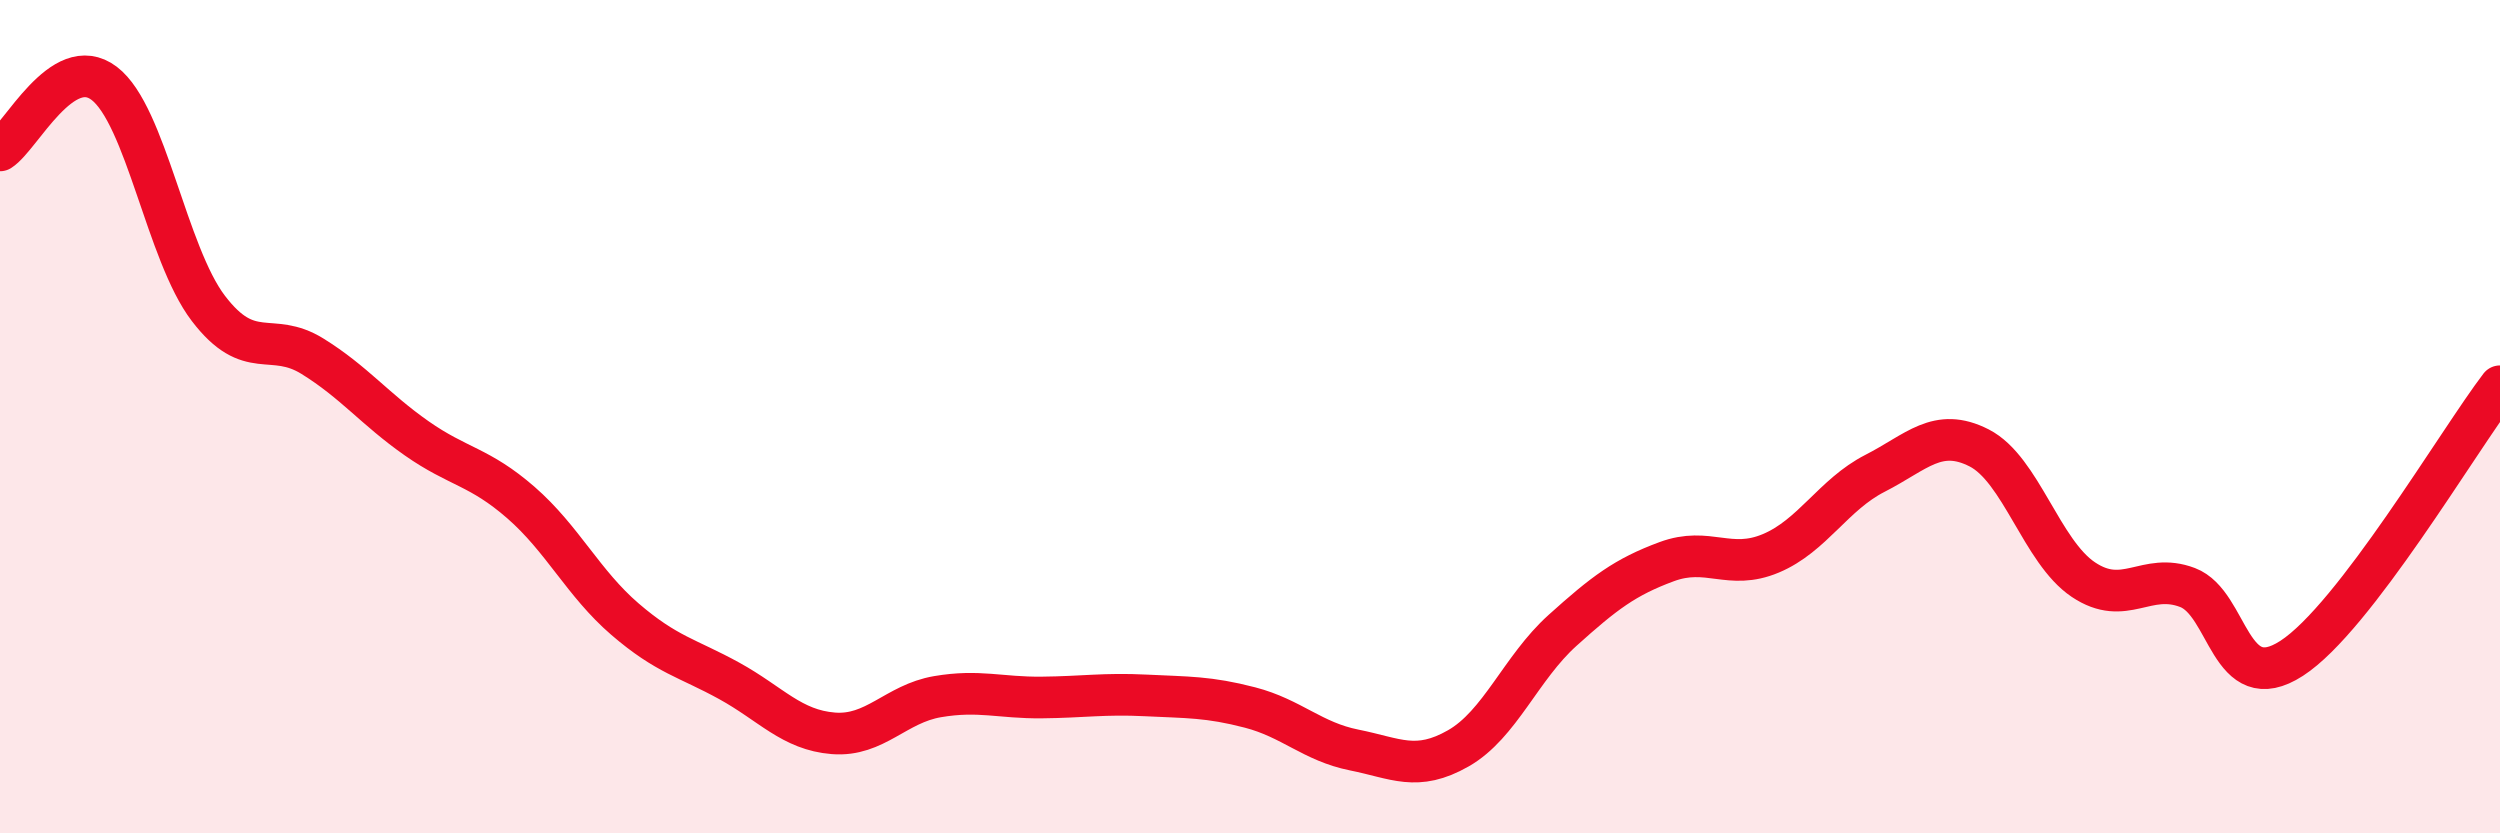 
    <svg width="60" height="20" viewBox="0 0 60 20" xmlns="http://www.w3.org/2000/svg">
      <path
        d="M 0,3.61 C 0.5,3.29 1.5,1.24 2.5,2 C 3.5,2.76 4,6.09 5,7.4 C 6,8.71 6.5,7.93 7.5,8.55 C 8.5,9.17 9,9.82 10,10.52 C 11,11.22 11.5,11.19 12.5,12.06 C 13.5,12.93 14,14 15,14.86 C 16,15.72 16.5,15.79 17.5,16.34 C 18.5,16.89 19,17.52 20,17.6 C 21,17.68 21.5,16.89 22.5,16.72 C 23.5,16.55 24,16.75 25,16.74 C 26,16.73 26.5,16.64 27.5,16.69 C 28.5,16.74 29,16.72 30,16.98 C 31,17.24 31.5,17.8 32.5,18 C 33.5,18.2 34,18.53 35,17.96 C 36,17.39 36.5,16.03 37.5,15.13 C 38.5,14.23 39,13.85 40,13.48 C 41,13.11 41.5,13.7 42.5,13.28 C 43.5,12.86 44,11.87 45,11.36 C 46,10.85 46.5,10.24 47.5,10.75 C 48.5,11.26 49,13.24 50,13.91 C 51,14.58 51.5,13.72 52.5,14.1 C 53.5,14.48 53.5,16.77 55,15.8 C 56.5,14.83 59,10.58 60,9.27L60 20L0 20Z"
        fill="#EB0A25"
        opacity="0.1"
        stroke-linecap="round"
        stroke-linejoin="round"
      />
      <path
        d="M 0,3.61 C 0.5,3.29 1.5,1.24 2.5,2 C 3.5,2.76 4,6.09 5,7.4 C 6,8.71 6.5,7.93 7.5,8.55 C 8.5,9.17 9,9.82 10,10.52 C 11,11.22 11.5,11.19 12.5,12.06 C 13.5,12.93 14,14 15,14.86 C 16,15.72 16.5,15.79 17.5,16.34 C 18.5,16.89 19,17.52 20,17.6 C 21,17.68 21.5,16.89 22.5,16.72 C 23.5,16.55 24,16.75 25,16.74 C 26,16.73 26.5,16.64 27.5,16.69 C 28.5,16.74 29,16.72 30,16.98 C 31,17.24 31.5,17.8 32.5,18 C 33.5,18.2 34,18.53 35,17.96 C 36,17.39 36.5,16.03 37.5,15.13 C 38.5,14.23 39,13.85 40,13.48 C 41,13.11 41.5,13.7 42.5,13.28 C 43.5,12.86 44,11.87 45,11.36 C 46,10.85 46.5,10.24 47.5,10.75 C 48.5,11.26 49,13.24 50,13.91 C 51,14.58 51.5,13.72 52.5,14.1 C 53.5,14.48 53.5,16.77 55,15.8 C 56.5,14.83 59,10.58 60,9.27"
        stroke="#EB0A25"
        stroke-width="1"
        fill="none"
        stroke-linecap="round"
        stroke-linejoin="round"
      />
    </svg>
  